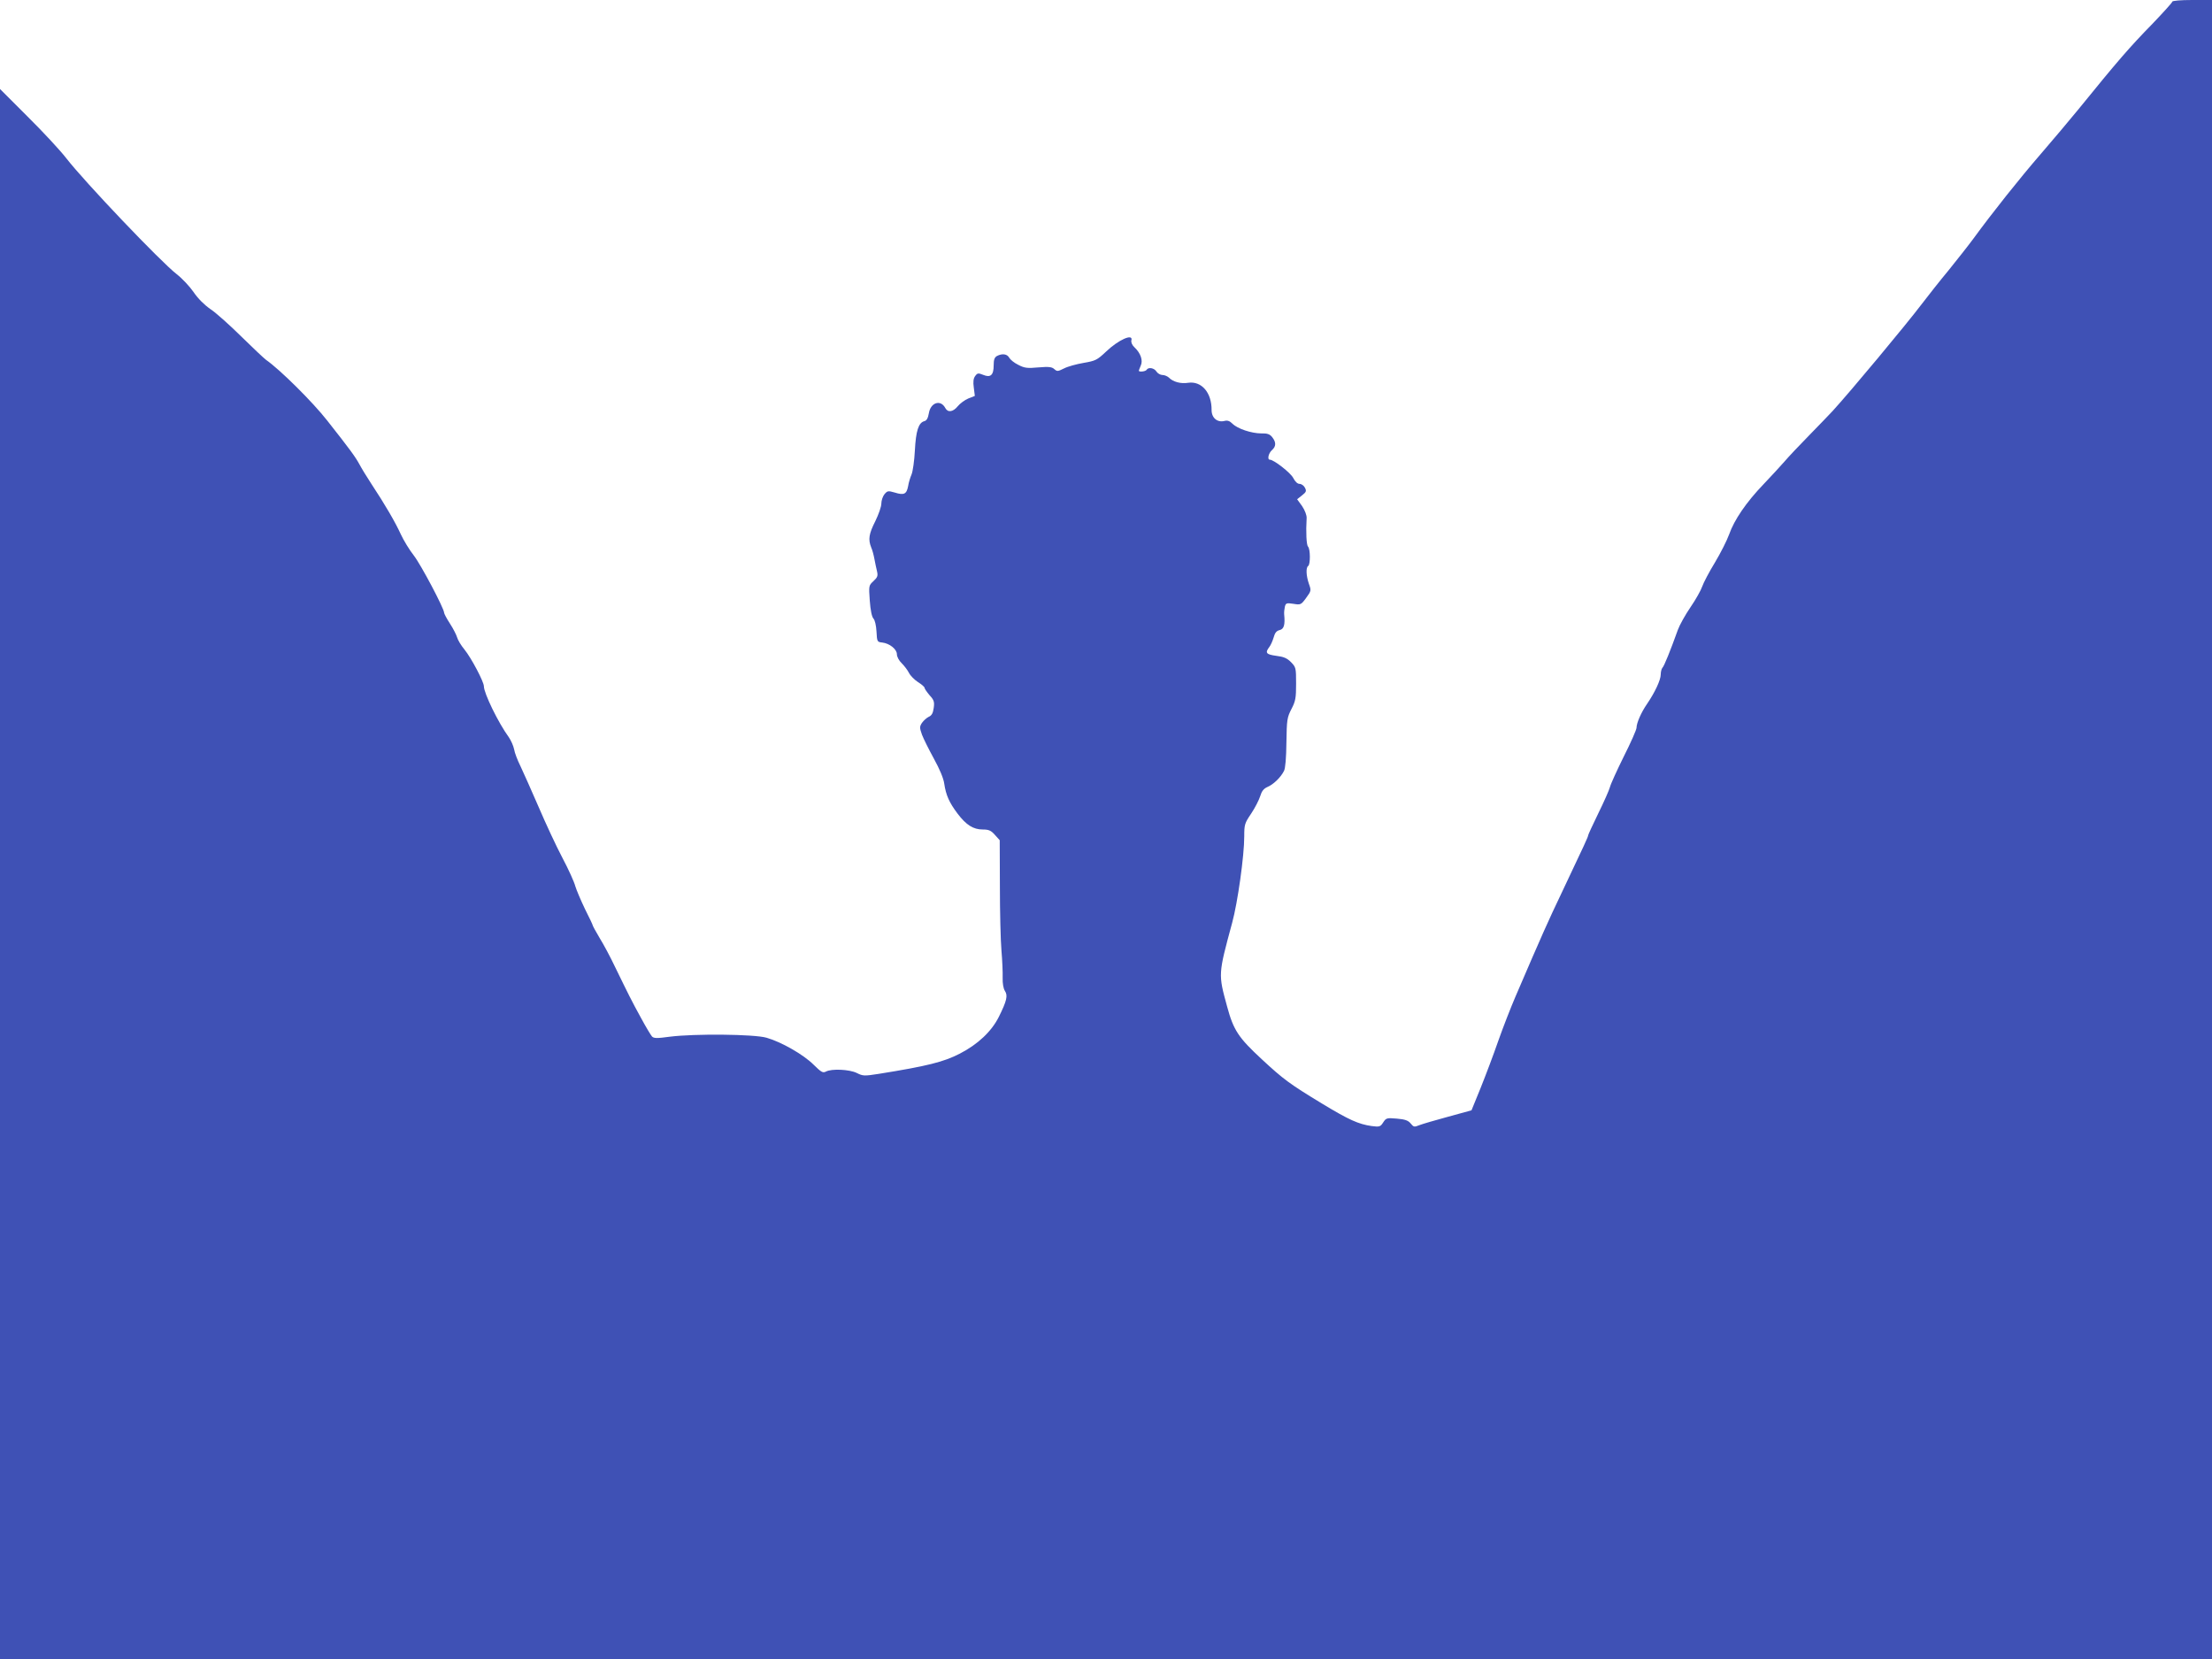 <?xml version="1.0" standalone="no"?>
<!DOCTYPE svg PUBLIC "-//W3C//DTD SVG 20010904//EN"
 "http://www.w3.org/TR/2001/REC-SVG-20010904/DTD/svg10.dtd">
<svg version="1.0" xmlns="http://www.w3.org/2000/svg"
 width="1280pt" height="960pt" viewBox="0 0 1280 960"
 preserveAspectRatio="xMidYMid meet">
<g transform="translate(0,960) scale(0.1,-0.1)"
fill="#3f51b5" stroke="none">
<path d="M12570 9590 c0 -5 -51 -61 -112 -125 -137 -140 -204 -218 -433 -500
-49 -60 -146 -175 -215 -255 -123 -142 -282 -342 -390 -490 -30 -41 -96 -124
-145 -185 -50 -60 -119 -148 -155 -195 -91 -120 -410 -503 -515 -618 -17 -18
-77 -81 -135 -140 -58 -59 -123 -128 -145 -154 -22 -25 -76 -84 -120 -130
-100 -104 -170 -207 -199 -290 -13 -36 -50 -109 -83 -164 -33 -54 -66 -117
-73 -138 -7 -21 -37 -75 -68 -120 -30 -44 -63 -103 -73 -131 -43 -120 -79
-209 -89 -219 -5 -5 -10 -23 -10 -39 0 -32 -34 -104 -79 -170 -34 -49 -61
-111 -61 -138 0 -11 -33 -86 -74 -167 -40 -81 -76 -160 -80 -177 -4 -16 -34
-84 -67 -151 -32 -66 -59 -124 -59 -128 0 -8 -19 -49 -155 -336 -76 -159 -110
-235 -266 -598 -27 -63 -72 -178 -99 -255 -27 -78 -73 -200 -102 -272 l-53
-130 -135 -37 c-74 -20 -149 -42 -167 -49 -29 -12 -33 -11 -50 10 -14 17 -32
24 -80 28 -58 5 -62 4 -79 -22 -16 -25 -21 -27 -67 -21 -76 11 -130 35 -287
130 -188 114 -224 141 -348 256 -135 125 -164 168 -201 305 -52 190 -52 185
29 485 32 117 70 388 70 500 0 68 2 76 40 132 22 33 45 78 52 100 9 30 20 44
42 54 34 14 77 55 96 93 8 15 13 76 14 165 2 132 4 144 29 193 24 46 27 64 27
147 0 92 -1 95 -30 125 -23 23 -43 31 -85 36 -58 8 -66 17 -40 51 8 10 19 35
25 55 7 27 17 39 35 43 25 6 32 31 26 91 -1 11 1 31 4 44 5 21 10 23 49 17 42
-7 45 -6 74 34 30 41 30 43 16 82 -16 47 -18 94 -4 103 13 8 13 98 -1 112 -9
9 -13 83 -8 165 1 16 -10 45 -26 69 l-29 40 29 23 c24 19 26 25 16 44 -6 12
-20 22 -31 22 -12 0 -26 13 -37 35 -16 30 -112 105 -135 105 -16 0 -8 37 12
55 25 22 25 46 2 75 -14 18 -29 23 -63 22 -57 0 -138 27 -167 56 -16 16 -29
21 -47 16 -41 -10 -74 18 -74 63 1 101 -58 169 -135 158 -43 -7 -88 5 -112 30
-9 8 -25 15 -37 15 -12 0 -28 9 -35 20 -13 21 -47 27 -57 10 -6 -10 -45 -14
-45 -5 0 2 5 15 11 29 14 30 0 72 -36 106 -14 13 -21 29 -18 41 11 41 -75 3
-147 -66 -52 -49 -61 -53 -130 -65 -41 -7 -92 -21 -113 -32 -36 -18 -40 -18
-56 -4 -14 13 -32 15 -92 10 -64 -6 -81 -4 -117 15 -23 11 -46 30 -52 41 -12
22 -40 26 -71 10 -14 -8 -19 -21 -19 -54 0 -57 -18 -73 -61 -55 -28 11 -33 11
-46 -7 -10 -13 -13 -33 -8 -67 l6 -48 -38 -15 c-21 -9 -48 -29 -61 -45 -27
-33 -57 -38 -72 -10 -27 51 -85 32 -95 -30 -5 -29 -13 -43 -26 -46 -34 -9 -49
-56 -55 -170 -3 -59 -12 -121 -19 -138 -7 -16 -17 -47 -20 -68 -9 -47 -24 -54
-78 -37 -38 11 -42 10 -59 -10 -10 -12 -18 -37 -18 -54 0 -18 -16 -63 -35
-102 -37 -73 -42 -105 -24 -151 7 -15 15 -46 19 -68 4 -22 11 -54 15 -71 6
-26 3 -35 -21 -57 -27 -25 -27 -27 -21 -112 4 -56 12 -94 21 -104 9 -9 16 -41
18 -76 3 -58 4 -60 33 -63 43 -5 85 -39 85 -68 0 -14 12 -37 28 -52 15 -15 34
-40 42 -56 8 -16 32 -40 52 -53 21 -13 38 -28 38 -33 0 -5 13 -24 29 -43 26
-28 29 -39 24 -74 -4 -30 -12 -44 -29 -51 -12 -6 -30 -22 -39 -35 -14 -22 -14
-28 0 -68 9 -24 40 -86 69 -139 33 -60 56 -114 60 -145 10 -67 29 -109 77
-173 50 -66 91 -92 146 -92 35 0 48 -6 70 -31 l28 -31 1 -267 c0 -146 4 -313
9 -371 5 -58 8 -129 7 -158 -1 -32 4 -62 13 -76 18 -27 11 -57 -35 -150 -42
-84 -121 -159 -226 -213 -93 -48 -188 -72 -469 -117 -84 -13 -91 -13 -127 5
-42 21 -146 26 -179 8 -18 -9 -27 -3 -71 40 -58 58 -185 131 -272 156 -72 21
-418 24 -560 6 -73 -10 -92 -10 -103 1 -7 8 -36 56 -64 108 -55 100 -72 135
-150 295 -26 55 -66 130 -89 167 -22 37 -40 70 -40 73 0 3 -20 46 -45 95 -24
50 -49 109 -56 132 -6 24 -39 97 -74 163 -35 66 -97 199 -138 295 -42 96 -89
203 -105 236 -17 34 -34 78 -37 98 -4 20 -18 51 -30 69 -62 85 -145 256 -145
296 0 26 -73 164 -112 212 -20 24 -39 56 -43 71 -4 14 -22 50 -41 79 -19 29
-34 58 -34 63 0 25 -134 278 -175 331 -26 33 -60 89 -76 124 -31 68 -90 170
-170 291 -27 41 -58 92 -69 113 -24 44 -53 84 -187 254 -84 107 -272 294 -354
351 -13 10 -78 71 -144 136 -66 65 -145 136 -177 157 -36 25 -73 62 -98 99
-22 32 -66 79 -97 103 -92 71 -534 535 -640 672 -34 44 -134 152 -223 240
l-160 160 0 -4543 0 -4542 6400 0 6400 0 0 4800 0 4800 -115 0 c-66 0 -115 -4
-115 -10z"/>
</g>
</svg>
